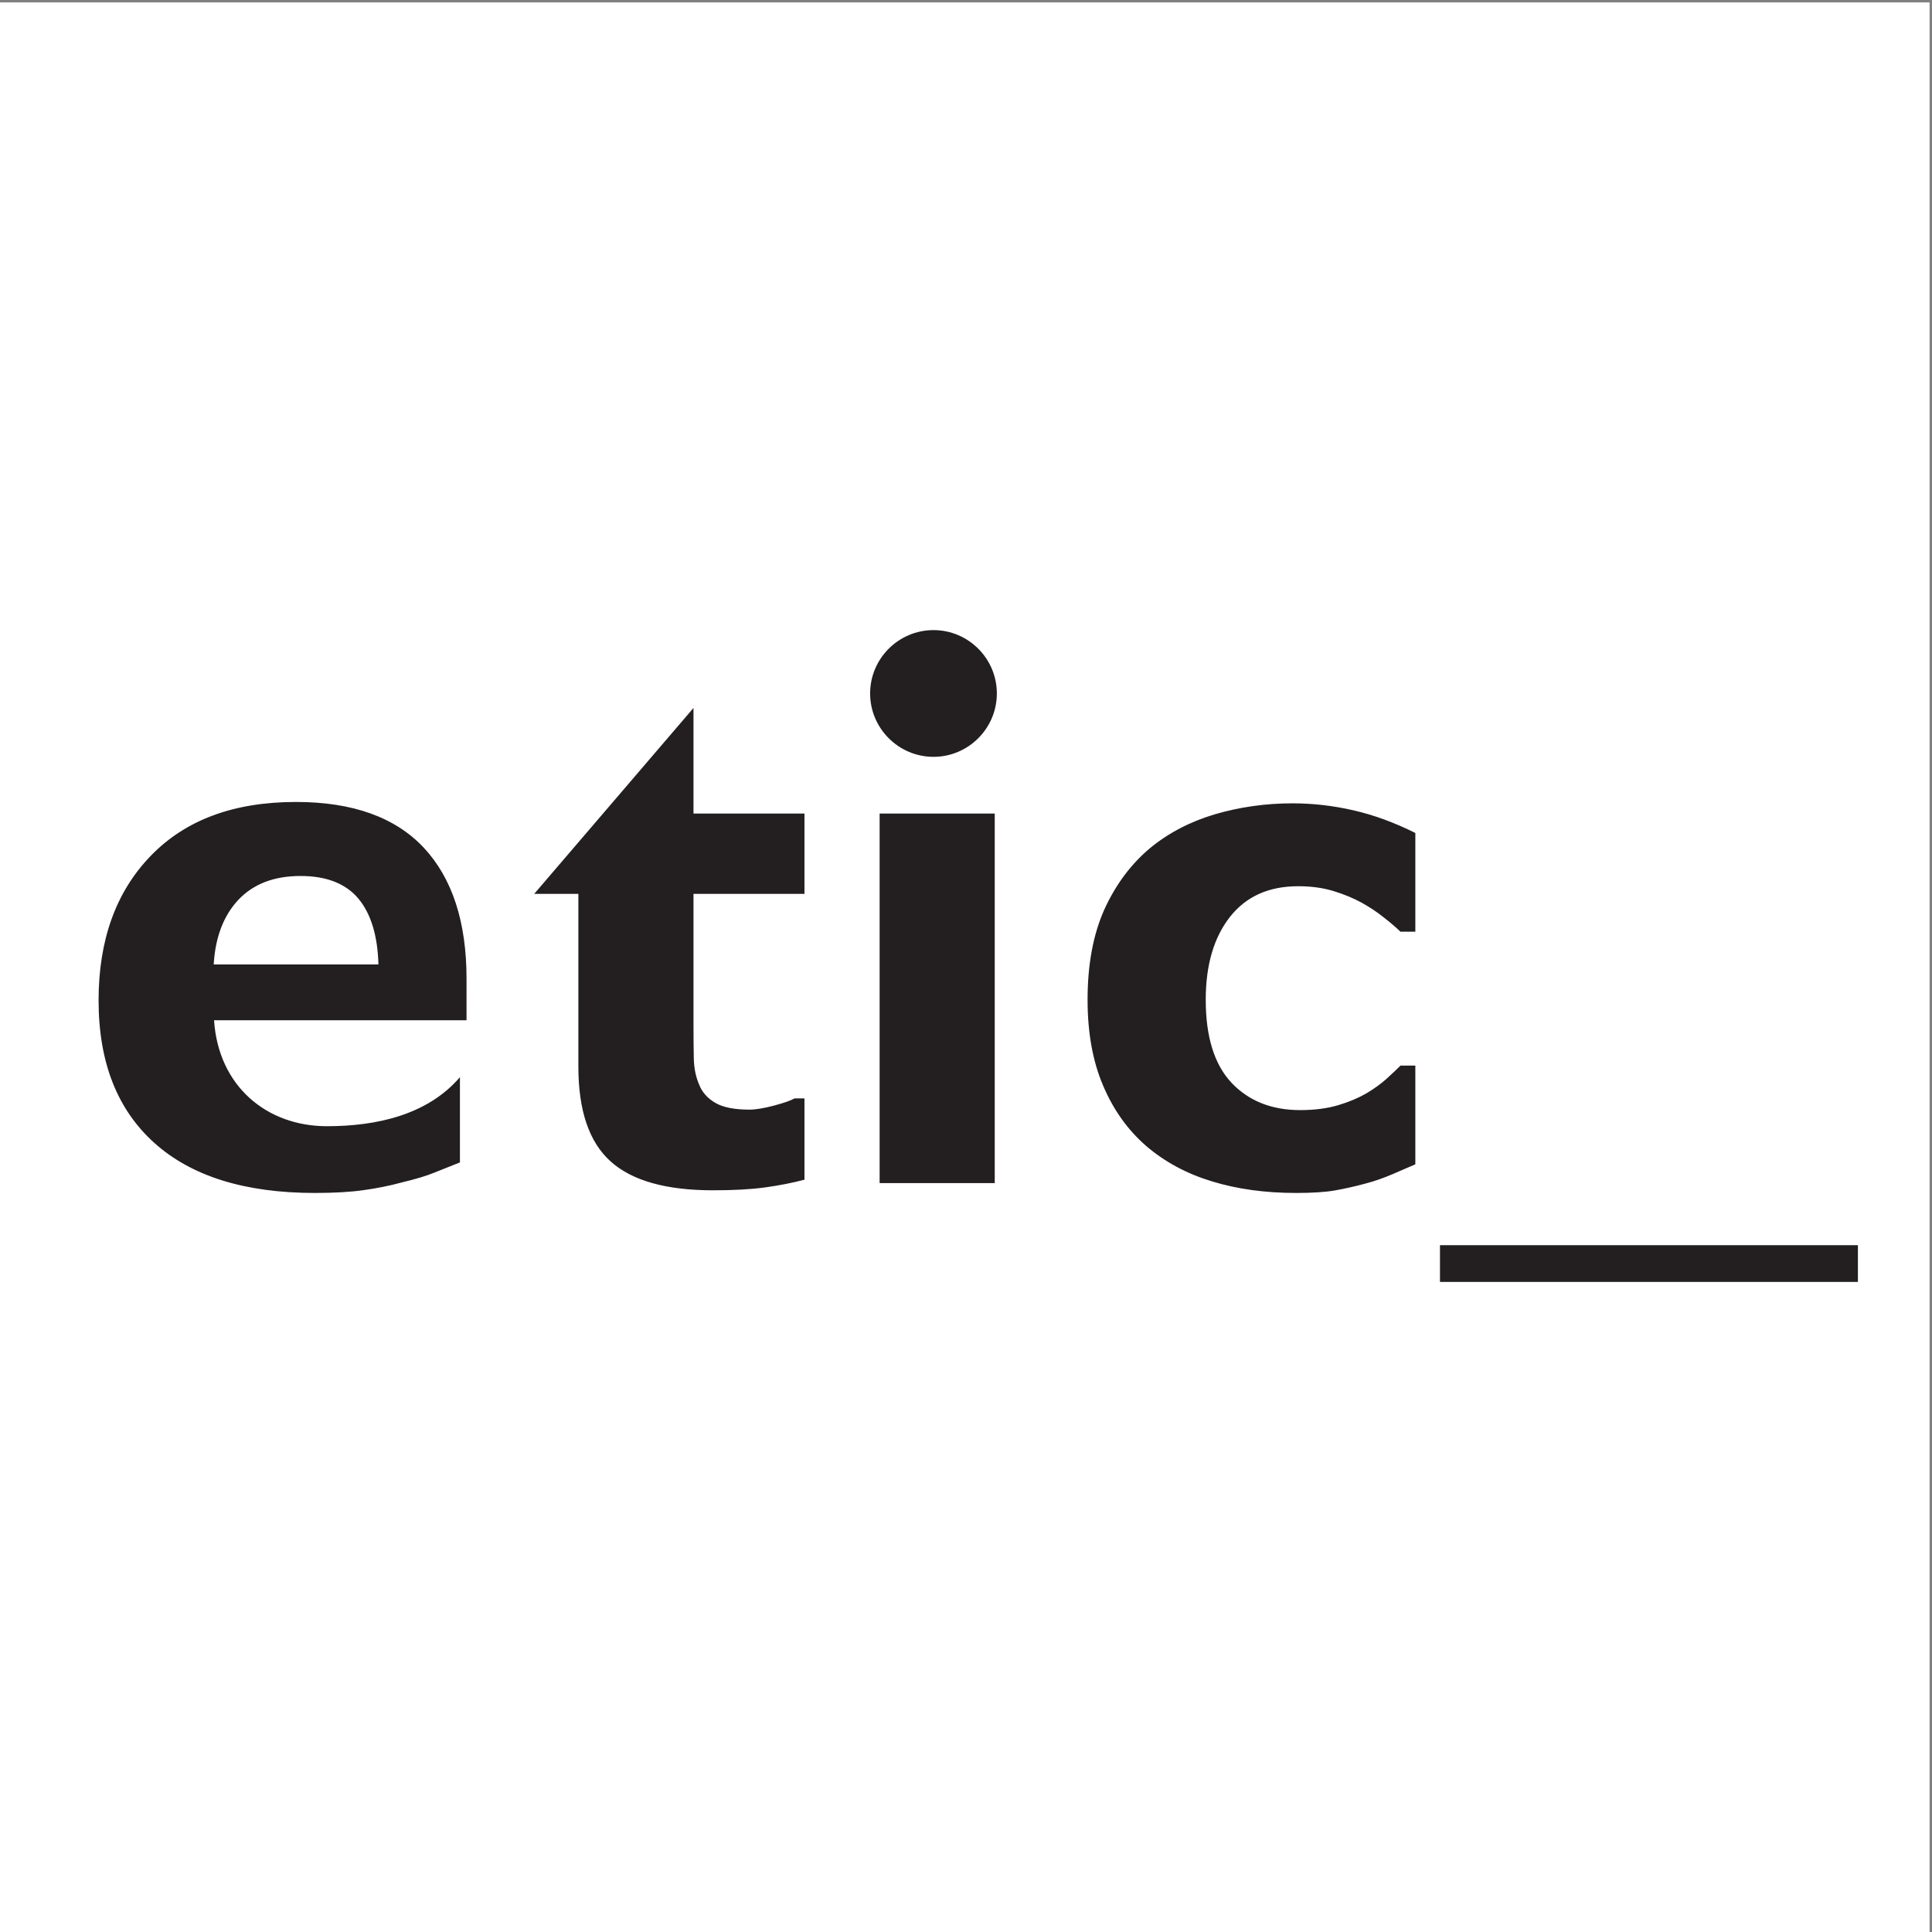 <?xml version="1.0" encoding="UTF-8"?>
<svg xmlns="http://www.w3.org/2000/svg" xmlns:xlink="http://www.w3.org/1999/xlink" width="193pt" height="193pt" viewBox="0 0 193 193" version="1.1">
<rect x="0" y="0" width="193" height="193" fill="#808080" stroke="none"/>
<g id="surface1">
<path style=" stroke:none;fill-rule:evenodd;fill:rgb(100%,100%,100%);fill-opacity:1;" d="M 0 0.242 L 192.758 0.242 L 192.758 193 L 0 193 L 0 0.242 "/>
<path style=" stroke:none;fill-rule:evenodd;fill:rgb(13.699%,12.199%,12.5%);fill-opacity:1;" d="M 71.219 118.906 C 66.527 118.906 63.117 117.941 60.984 116.008 C 58.844 114.078 57.777 110.926 57.777 106.551 L 57.777 89.293 L 53.367 89.293 L 69.277 70.723 L 69.277 81.27 L 80.363 81.27 L 80.363 89.293 L 69.277 89.293 L 69.277 102.363 C 69.277 103.668 69.289 104.789 69.309 105.754 C 69.332 106.719 69.512 107.582 69.84 108.344 C 70.141 109.121 70.691 109.727 71.465 110.176 C 72.238 110.625 73.371 110.848 74.863 110.848 C 75.48 110.848 76.289 110.715 77.289 110.453 C 78.285 110.188 78.984 109.949 79.375 109.727 L 80.363 109.727 L 80.363 117.848 C 79.117 118.176 77.781 118.434 76.379 118.625 C 74.977 118.816 73.262 118.906 71.219 118.906 Z M 31.449 119.172 C 24.48 119.172 19.137 117.512 15.426 114.18 C 11.711 110.848 9.848 106.102 9.848 99.941 C 9.848 93.914 11.574 89.102 15.043 85.512 C 18.512 81.91 23.344 80.113 29.574 80.113 C 35.227 80.113 39.48 81.641 42.332 84.68 C 45.18 87.734 46.605 92.098 46.605 97.777 L 46.605 101.918 L 21.383 101.918 C 21.816 108.496 26.629 112.504 32.66 112.504 C 37.516 112.504 42.676 111.422 45.945 107.605 L 45.945 116.121 C 45 116.492 44.137 116.84 43.363 117.152 C 42.59 117.469 41.512 117.793 40.156 118.117 C 38.91 118.457 37.617 118.715 36.293 118.895 C 34.969 119.082 33.355 119.172 31.449 119.172 Z M 37.805 96.348 C 37.723 93.469 37.059 91.277 35.801 89.766 C 34.539 88.266 32.613 87.508 30.027 87.508 C 27.371 87.508 25.316 88.305 23.816 89.883 C 22.332 91.465 21.508 93.625 21.348 96.348 Z M 93.254 75.605 C 89.766 75.605 86.922 72.762 86.922 69.273 C 86.922 65.789 89.766 62.945 93.254 62.945 C 96.738 62.945 99.582 65.789 99.582 69.273 C 99.582 72.762 96.738 75.605 93.254 75.605 Z M 185.598 128.059 L 143.848 128.059 L 143.848 124.391 L 185.598 124.391 Z M 129.461 119.172 C 126.406 119.172 123.613 118.793 121.09 118.02 C 118.555 117.254 116.363 116.078 114.492 114.473 C 112.648 112.867 111.215 110.859 110.191 108.434 C 109.16 106.023 108.645 103.16 108.645 99.875 C 108.645 96.352 109.207 93.344 110.316 90.863 C 111.438 88.395 112.953 86.352 114.859 84.746 C 116.699 83.223 118.867 82.09 121.348 81.348 C 123.84 80.617 126.43 80.25 129.121 80.25 C 131.164 80.25 133.195 80.484 135.238 80.957 C 137.281 81.426 139.32 82.18 141.387 83.211 L 141.387 93.074 L 139.906 93.074 C 139.445 92.637 138.887 92.152 138.211 91.629 C 137.551 91.102 136.82 90.617 136.035 90.18 C 135.191 89.719 134.25 89.328 133.207 89.012 C 132.152 88.688 130.973 88.531 129.684 88.531 C 126.742 88.531 124.477 89.551 122.859 91.605 C 121.258 93.656 120.449 96.406 120.449 99.875 C 120.449 103.578 121.312 106.348 123.027 108.168 C 124.746 109.984 127.035 110.895 129.887 110.895 C 131.332 110.895 132.602 110.727 133.699 110.398 C 134.789 110.074 135.73 109.668 136.516 109.211 C 137.289 108.75 137.941 108.277 138.492 107.785 C 139.039 107.289 139.512 106.844 139.906 106.449 L 141.387 106.449 L 141.387 116.312 C 140.727 116.594 139.973 116.93 139.098 117.301 C 138.234 117.668 137.359 117.984 136.461 118.219 C 135.34 118.523 134.297 118.758 133.32 118.926 C 132.344 119.094 131.051 119.172 129.461 119.172 Z M 99.371 118.188 L 87.871 118.188 L 87.871 81.27 L 99.371 81.27 L 99.371 118.188 "/>
</g>
</svg>
